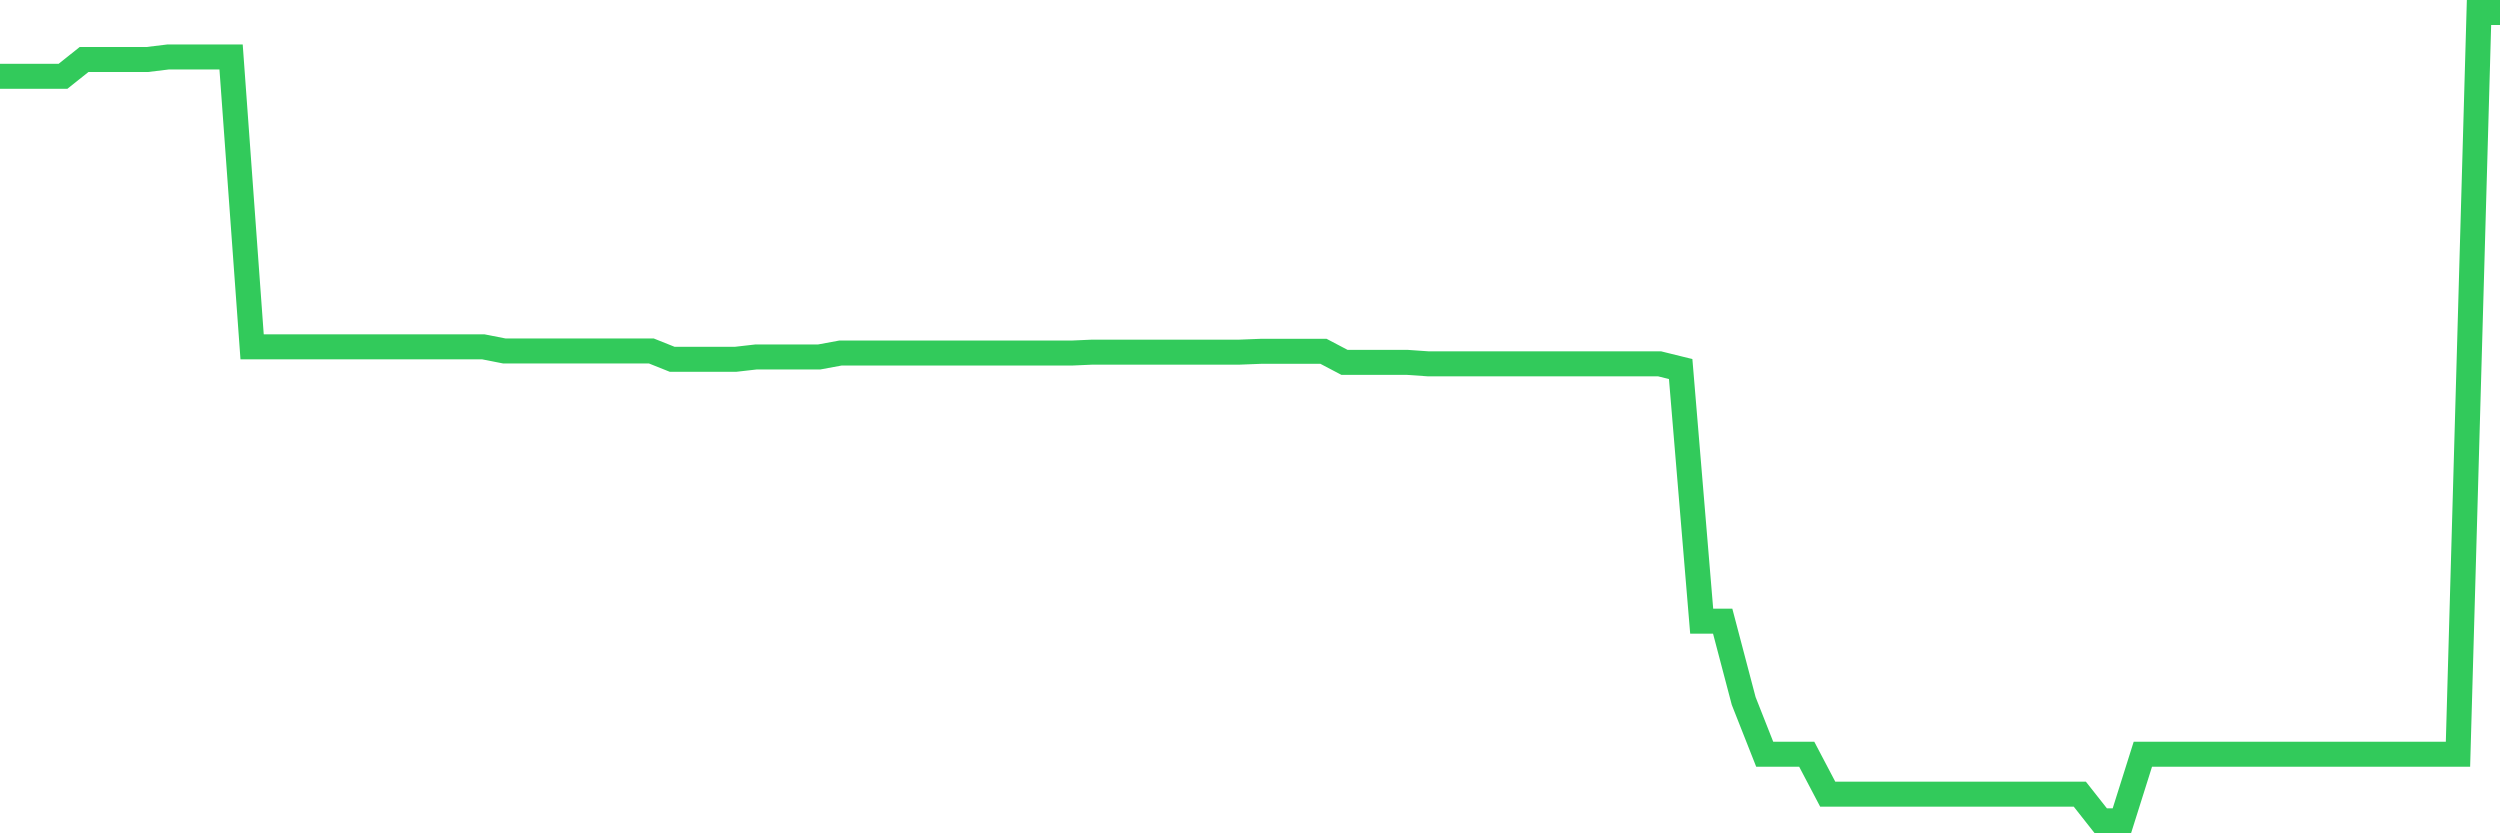 <svg
  xmlns="http://www.w3.org/2000/svg"
  xmlns:xlink="http://www.w3.org/1999/xlink"
  width="120"
  height="40"
  viewBox="0 0 120 40"
  preserveAspectRatio="none"
>
  <polyline
    points="0,3.662 1.008,3.662 2.017,3.662 3.025,3.662 4.034,2.857 5.042,2.857 6.05,2.857 7.059,2.857 8.067,2.735 9.076,2.735 10.084,2.735 11.092,2.735 12.101,16.647 13.109,16.647 14.118,16.647 15.126,16.647 16.134,16.647 17.143,16.647 18.151,16.647 19.16,16.647 20.168,16.647 21.176,16.647 22.185,16.647 23.193,16.647 24.202,16.845 25.21,16.845 26.218,16.845 27.227,16.845 28.235,16.845 29.244,16.845 30.252,16.845 31.261,16.845 32.269,17.248 33.277,17.248 34.286,17.248 35.294,17.248 36.303,17.133 37.311,17.133 38.319,17.133 39.328,17.133 40.336,16.947 41.345,16.947 42.353,16.947 43.361,16.947 44.37,16.947 45.378,16.947 46.387,16.947 47.395,16.947 48.403,16.947 49.412,16.947 50.42,16.947 51.429,16.947 52.437,16.903 53.445,16.903 54.454,16.903 55.462,16.903 56.471,16.903 57.479,16.903 58.487,16.903 59.496,16.903 60.504,16.864 61.513,16.864 62.521,16.864 63.529,16.864 64.538,17.395 65.546,17.395 66.555,17.395 67.563,17.395 68.571,17.465 69.58,17.465 70.588,17.465 71.597,17.465 72.605,17.465 73.613,17.465 74.622,17.465 75.63,17.465 76.639,17.465 77.647,17.465 78.655,17.465 79.664,17.465 80.672,17.714 81.681,29.817 82.689,29.817 83.697,33.646 84.706,36.203 85.714,36.203 86.723,36.203 87.731,38.121 88.739,38.121 89.748,38.121 90.756,38.121 91.765,38.121 92.773,38.121 93.782,38.121 94.79,38.121 95.798,38.121 96.807,38.121 97.815,38.121 98.824,38.121 99.832,38.121 100.84,39.4 101.849,39.4 102.857,36.203 103.866,36.203 104.874,36.203 105.882,36.203 106.891,36.203 107.899,36.203 108.908,36.203 109.916,36.203 110.924,36.203 111.933,36.203 112.941,36.203 113.95,36.203 114.958,36.203 115.966,36.203 116.975,36.203 117.983,36.203 118.992,0.6 120,0.6"
    fill="none"
    stroke="#32ca5b"
    stroke-width="1.2"
  >
  </polyline>
</svg>